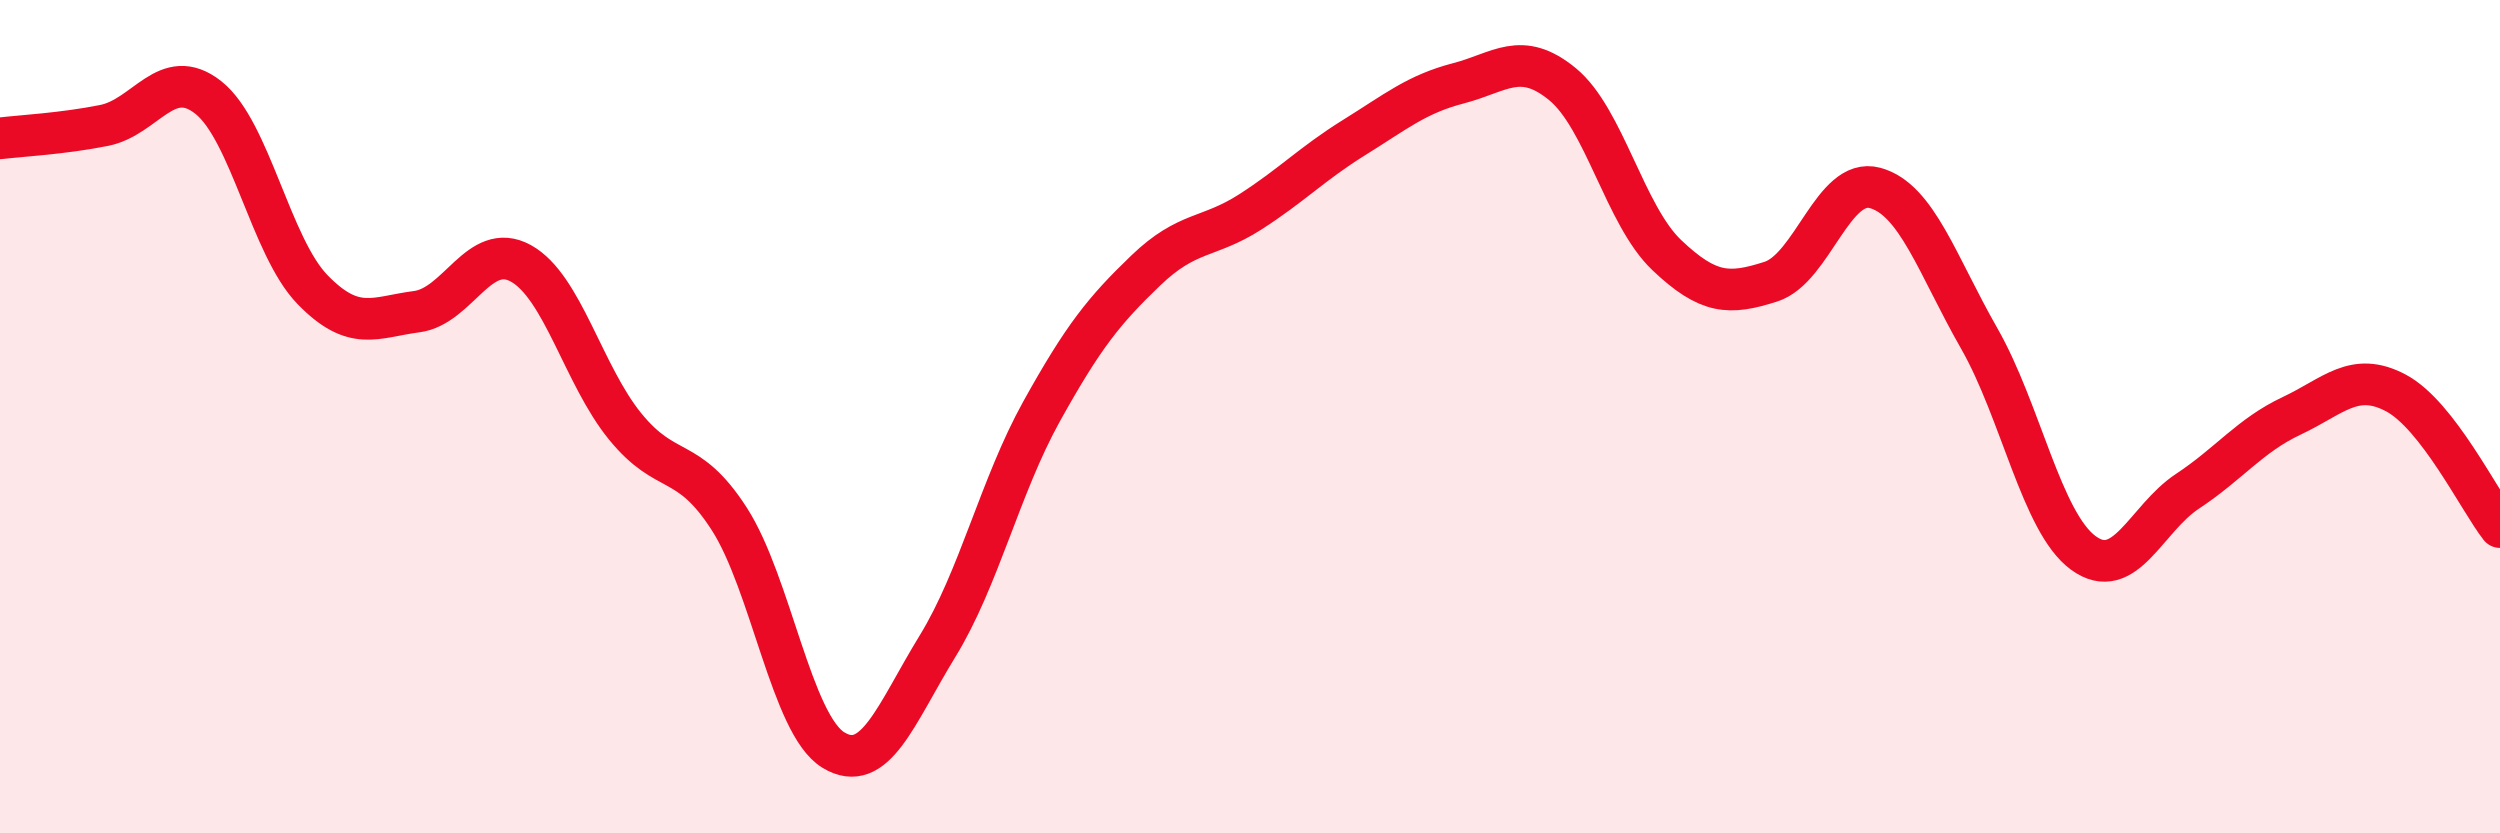 
    <svg width="60" height="20" viewBox="0 0 60 20" xmlns="http://www.w3.org/2000/svg">
      <path
        d="M 0,3.32 C 0.5,3.26 1.5,3.21 2.5,3.01 C 3.5,2.81 4,1.55 5,2.34 C 6,3.13 6.5,5.92 7.5,6.95 C 8.5,7.98 9,7.61 10,7.48 C 11,7.35 11.5,5.77 12.5,6.32 C 13.5,6.87 14,9 15,10.23 C 16,11.46 16.5,10.9 17.5,12.45 C 18.5,14 19,17.39 20,18 C 21,18.61 21.5,17.14 22.5,15.51 C 23.5,13.88 24,11.67 25,9.87 C 26,8.07 26.5,7.45 27.5,6.49 C 28.5,5.53 29,5.73 30,5.09 C 31,4.45 31.5,3.92 32.5,3.3 C 33.5,2.68 34,2.26 35,2 C 36,1.74 36.5,1.2 37.5,2.02 C 38.5,2.84 39,5.17 40,6.12 C 41,7.07 41.5,7.08 42.5,6.76 C 43.5,6.44 44,4.24 45,4.51 C 46,4.78 46.5,6.37 47.5,8.12 C 48.5,9.87 49,12.54 50,13.27 C 51,14 51.5,12.45 52.5,11.79 C 53.5,11.13 54,10.45 55,9.98 C 56,9.51 56.5,8.9 57.5,9.43 C 58.5,9.96 59.5,12.01 60,12.65L60 20L0 20Z"
        fill="#EB0A25"
        opacity="0.1"
        stroke-linecap="round"
        stroke-linejoin="round"
      />
      <path
        d="M 0,3.32 C 0.5,3.26 1.5,3.21 2.5,3.01 C 3.5,2.81 4,1.55 5,2.34 C 6,3.13 6.5,5.92 7.5,6.95 C 8.5,7.98 9,7.61 10,7.48 C 11,7.35 11.5,5.77 12.5,6.32 C 13.5,6.87 14,9 15,10.23 C 16,11.46 16.5,10.9 17.5,12.45 C 18.5,14 19,17.39 20,18 C 21,18.61 21.5,17.14 22.5,15.51 C 23.5,13.88 24,11.67 25,9.87 C 26,8.07 26.5,7.45 27.5,6.49 C 28.5,5.53 29,5.73 30,5.09 C 31,4.45 31.5,3.92 32.5,3.3 C 33.5,2.68 34,2.26 35,2 C 36,1.74 36.5,1.2 37.5,2.02 C 38.5,2.84 39,5.17 40,6.12 C 41,7.07 41.5,7.08 42.5,6.76 C 43.5,6.44 44,4.24 45,4.51 C 46,4.78 46.5,6.37 47.5,8.12 C 48.5,9.87 49,12.54 50,13.27 C 51,14 51.5,12.45 52.5,11.79 C 53.5,11.13 54,10.45 55,9.98 C 56,9.51 56.5,8.9 57.5,9.43 C 58.5,9.96 59.5,12.01 60,12.65"
        stroke="#EB0A25"
        stroke-width="1"
        fill="none"
        stroke-linecap="round"
        stroke-linejoin="round"
      />
    </svg>
  